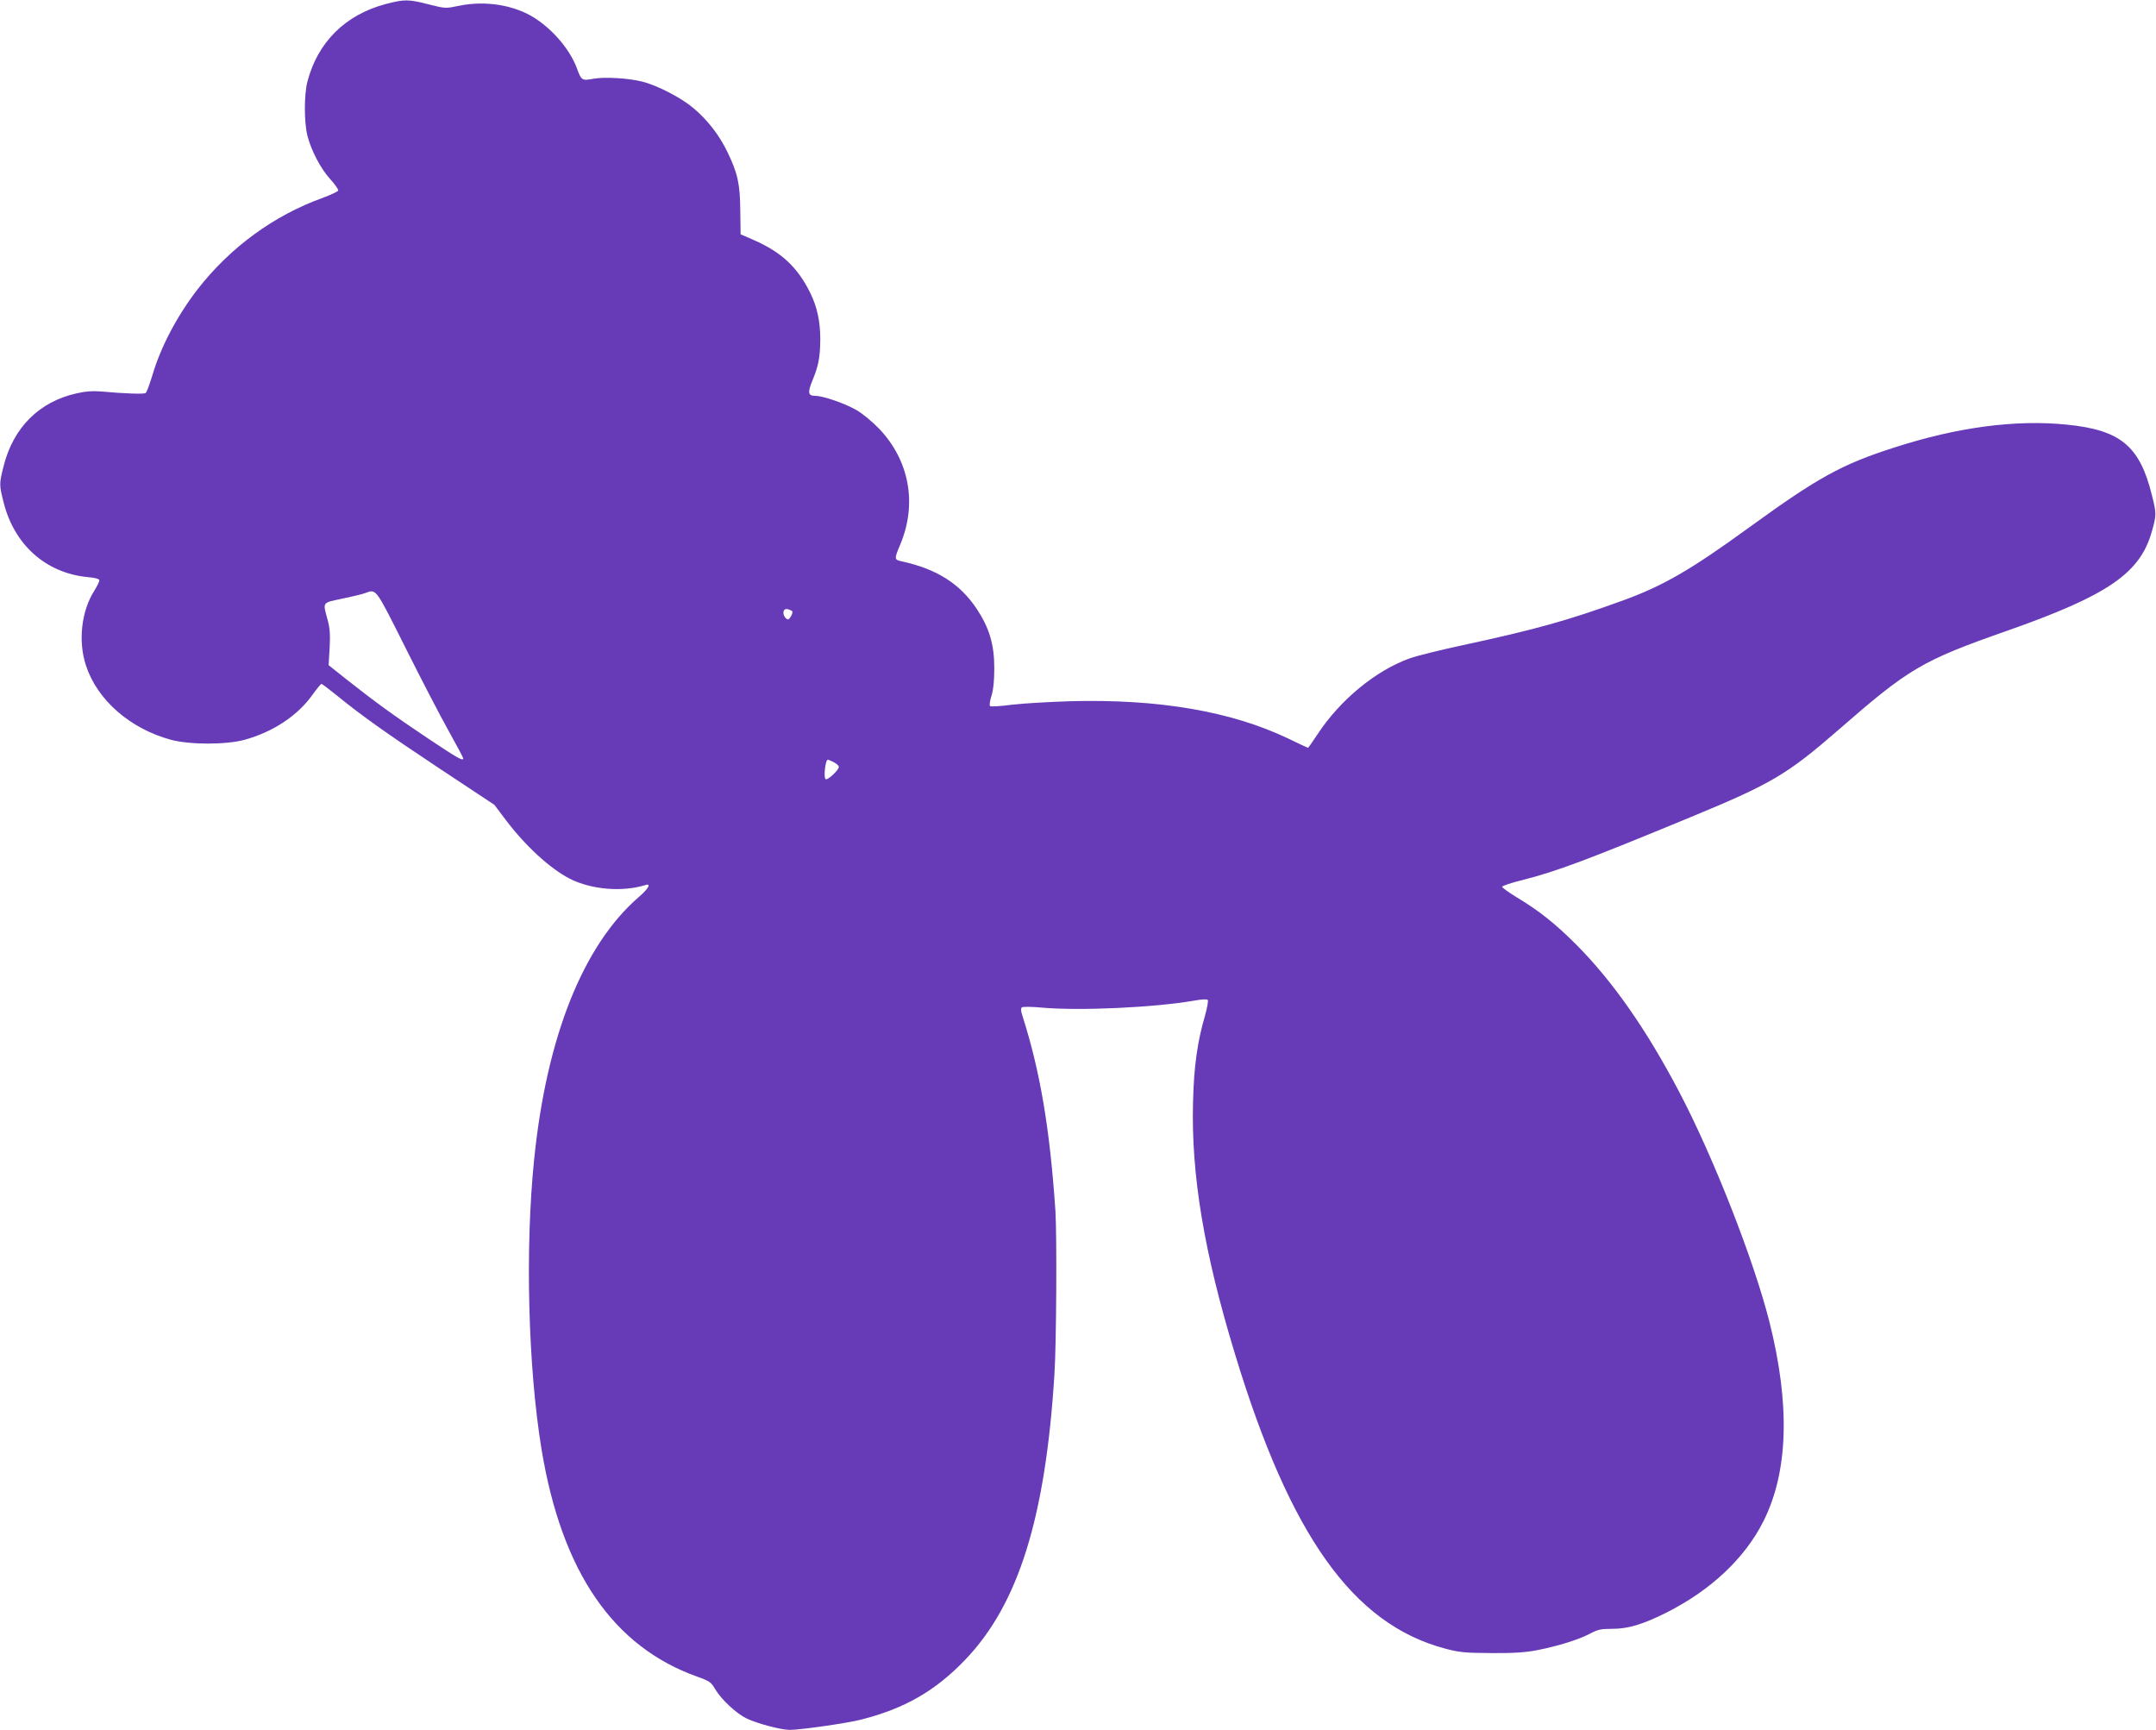 <?xml version="1.0" standalone="no"?>
<!DOCTYPE svg PUBLIC "-//W3C//DTD SVG 20010904//EN"
 "http://www.w3.org/TR/2001/REC-SVG-20010904/DTD/svg10.dtd">
<svg version="1.0" xmlns="http://www.w3.org/2000/svg"
 width="1280pt" height="1027pt" viewBox="0 0 1280 1027"
 preserveAspectRatio="xMidYMid meet">
<g transform="translate(0,1027) scale(0.1,-0.1)"
fill="#673ab7" stroke="none">
<path d="M2290 10246 c-239 -63 -404 -226 -465 -461 -20 -78 -20 -241 0 -320
23 -90 79 -197 136 -259 28 -31 49 -61 47 -67 -2 -6 -44 -26 -93 -44 -289
-104 -547 -293 -740 -540 -123 -159 -220 -342 -271 -515 -16 -52 -33 -99 -39
-103 -10 -8 -122 -4 -267 9 -46 4 -91 1 -142 -11 -223 -49 -378 -204 -435
-434 -26 -103 -26 -109 0 -212 63 -253 250 -420 497 -445 50 -4 72 -11 72 -20
0 -7 -14 -35 -30 -61 -77 -120 -97 -300 -50 -443 67 -206 262 -376 505 -442
113 -30 327 -30 437 0 168 46 315 143 403 267 26 36 50 65 53 65 4 0 41 -28
82 -61 150 -123 302 -231 620 -442 l325 -215 67 -89 c118 -156 263 -289 381
-350 129 -65 313 -80 450 -37 35 11 16 -23 -39 -70 -332 -287 -549 -830 -623
-1561 -54 -529 -36 -1231 44 -1719 120 -728 425 -1173 927 -1351 70 -25 80
-32 103 -72 38 -63 124 -144 187 -175 62 -30 204 -68 257 -68 63 0 343 40 423
61 258 65 442 171 618 355 316 329 477 844 530 1694 12 184 15 823 6 970 -33
489 -90 828 -197 1163 -8 23 -9 41 -3 46 5 5 56 5 119 -1 226 -20 667 0 908
42 39 7 72 9 77 4 5 -5 -3 -47 -16 -94 -45 -153 -66 -301 -71 -511 -12 -431
65 -896 251 -1504 327 -1075 700 -1597 1244 -1742 86 -23 117 -26 277 -27 135
-1 202 4 270 17 127 25 251 64 314 98 47 25 65 29 134 29 93 0 180 26 320 96
264 133 466 323 576 542 148 294 160 691 36 1184 -93 368 -332 978 -537 1368
-195 371 -396 658 -613 875 -123 123 -218 198 -349 277 -49 30 -88 58 -88 63
0 6 55 24 123 41 201 51 380 118 999 374 477 197 570 252 875 517 418 365 496
411 995 586 606 213 796 343 866 594 27 95 27 105 0 212 -72 293 -186 388
-505 420 -303 31 -650 -15 -1022 -135 -316 -101 -456 -179 -864 -475 -348
-253 -511 -347 -750 -434 -328 -119 -514 -171 -949 -265 -131 -28 -273 -63
-315 -78 -202 -72 -414 -246 -548 -450 -30 -45 -56 -82 -57 -82 -2 0 -55 25
-117 55 -338 162 -770 236 -1294 222 -126 -4 -284 -13 -350 -21 -66 -9 -123
-12 -127 -8 -5 5 -1 33 9 63 11 37 16 89 16 164 0 139 -30 238 -104 350 -100
150 -238 237 -444 282 -47 10 -47 13 -10 101 101 241 54 497 -124 685 -38 40
-97 89 -132 110 -69 41 -202 87 -250 87 -42 0 -45 20 -15 93 36 86 45 138 46
242 0 107 -19 194 -60 277 -76 153 -171 241 -335 313 l-78 34 -2 138 c-1 159
-15 224 -76 350 -47 98 -117 190 -202 261 -70 60 -212 134 -302 157 -81 21
-227 30 -295 17 -64 -12 -69 -9 -94 60 -40 110 -138 227 -250 300 -121 78
-293 106 -449 74 -82 -17 -82 -17 -182 8 -120 31 -145 31 -255 2z m118 -3823
c93 -186 208 -408 256 -493 47 -84 86 -158 86 -162 0 -18 -29 -2 -203 114
-205 137 -321 221 -484 350 l-112 89 6 102 c4 80 2 116 -12 167 -29 108 -35
100 88 126 60 13 121 27 135 33 67 24 58 37 240 -326z m2294 220 c11 -6 -14
-54 -26 -50 -17 6 -30 33 -23 50 6 15 21 15 49 0z m248 -898 c17 -9 30 -21 30
-28 0 -19 -66 -80 -78 -73 -14 8 -2 116 13 116 3 0 19 -7 35 -15z"/>
</g>
</svg>
